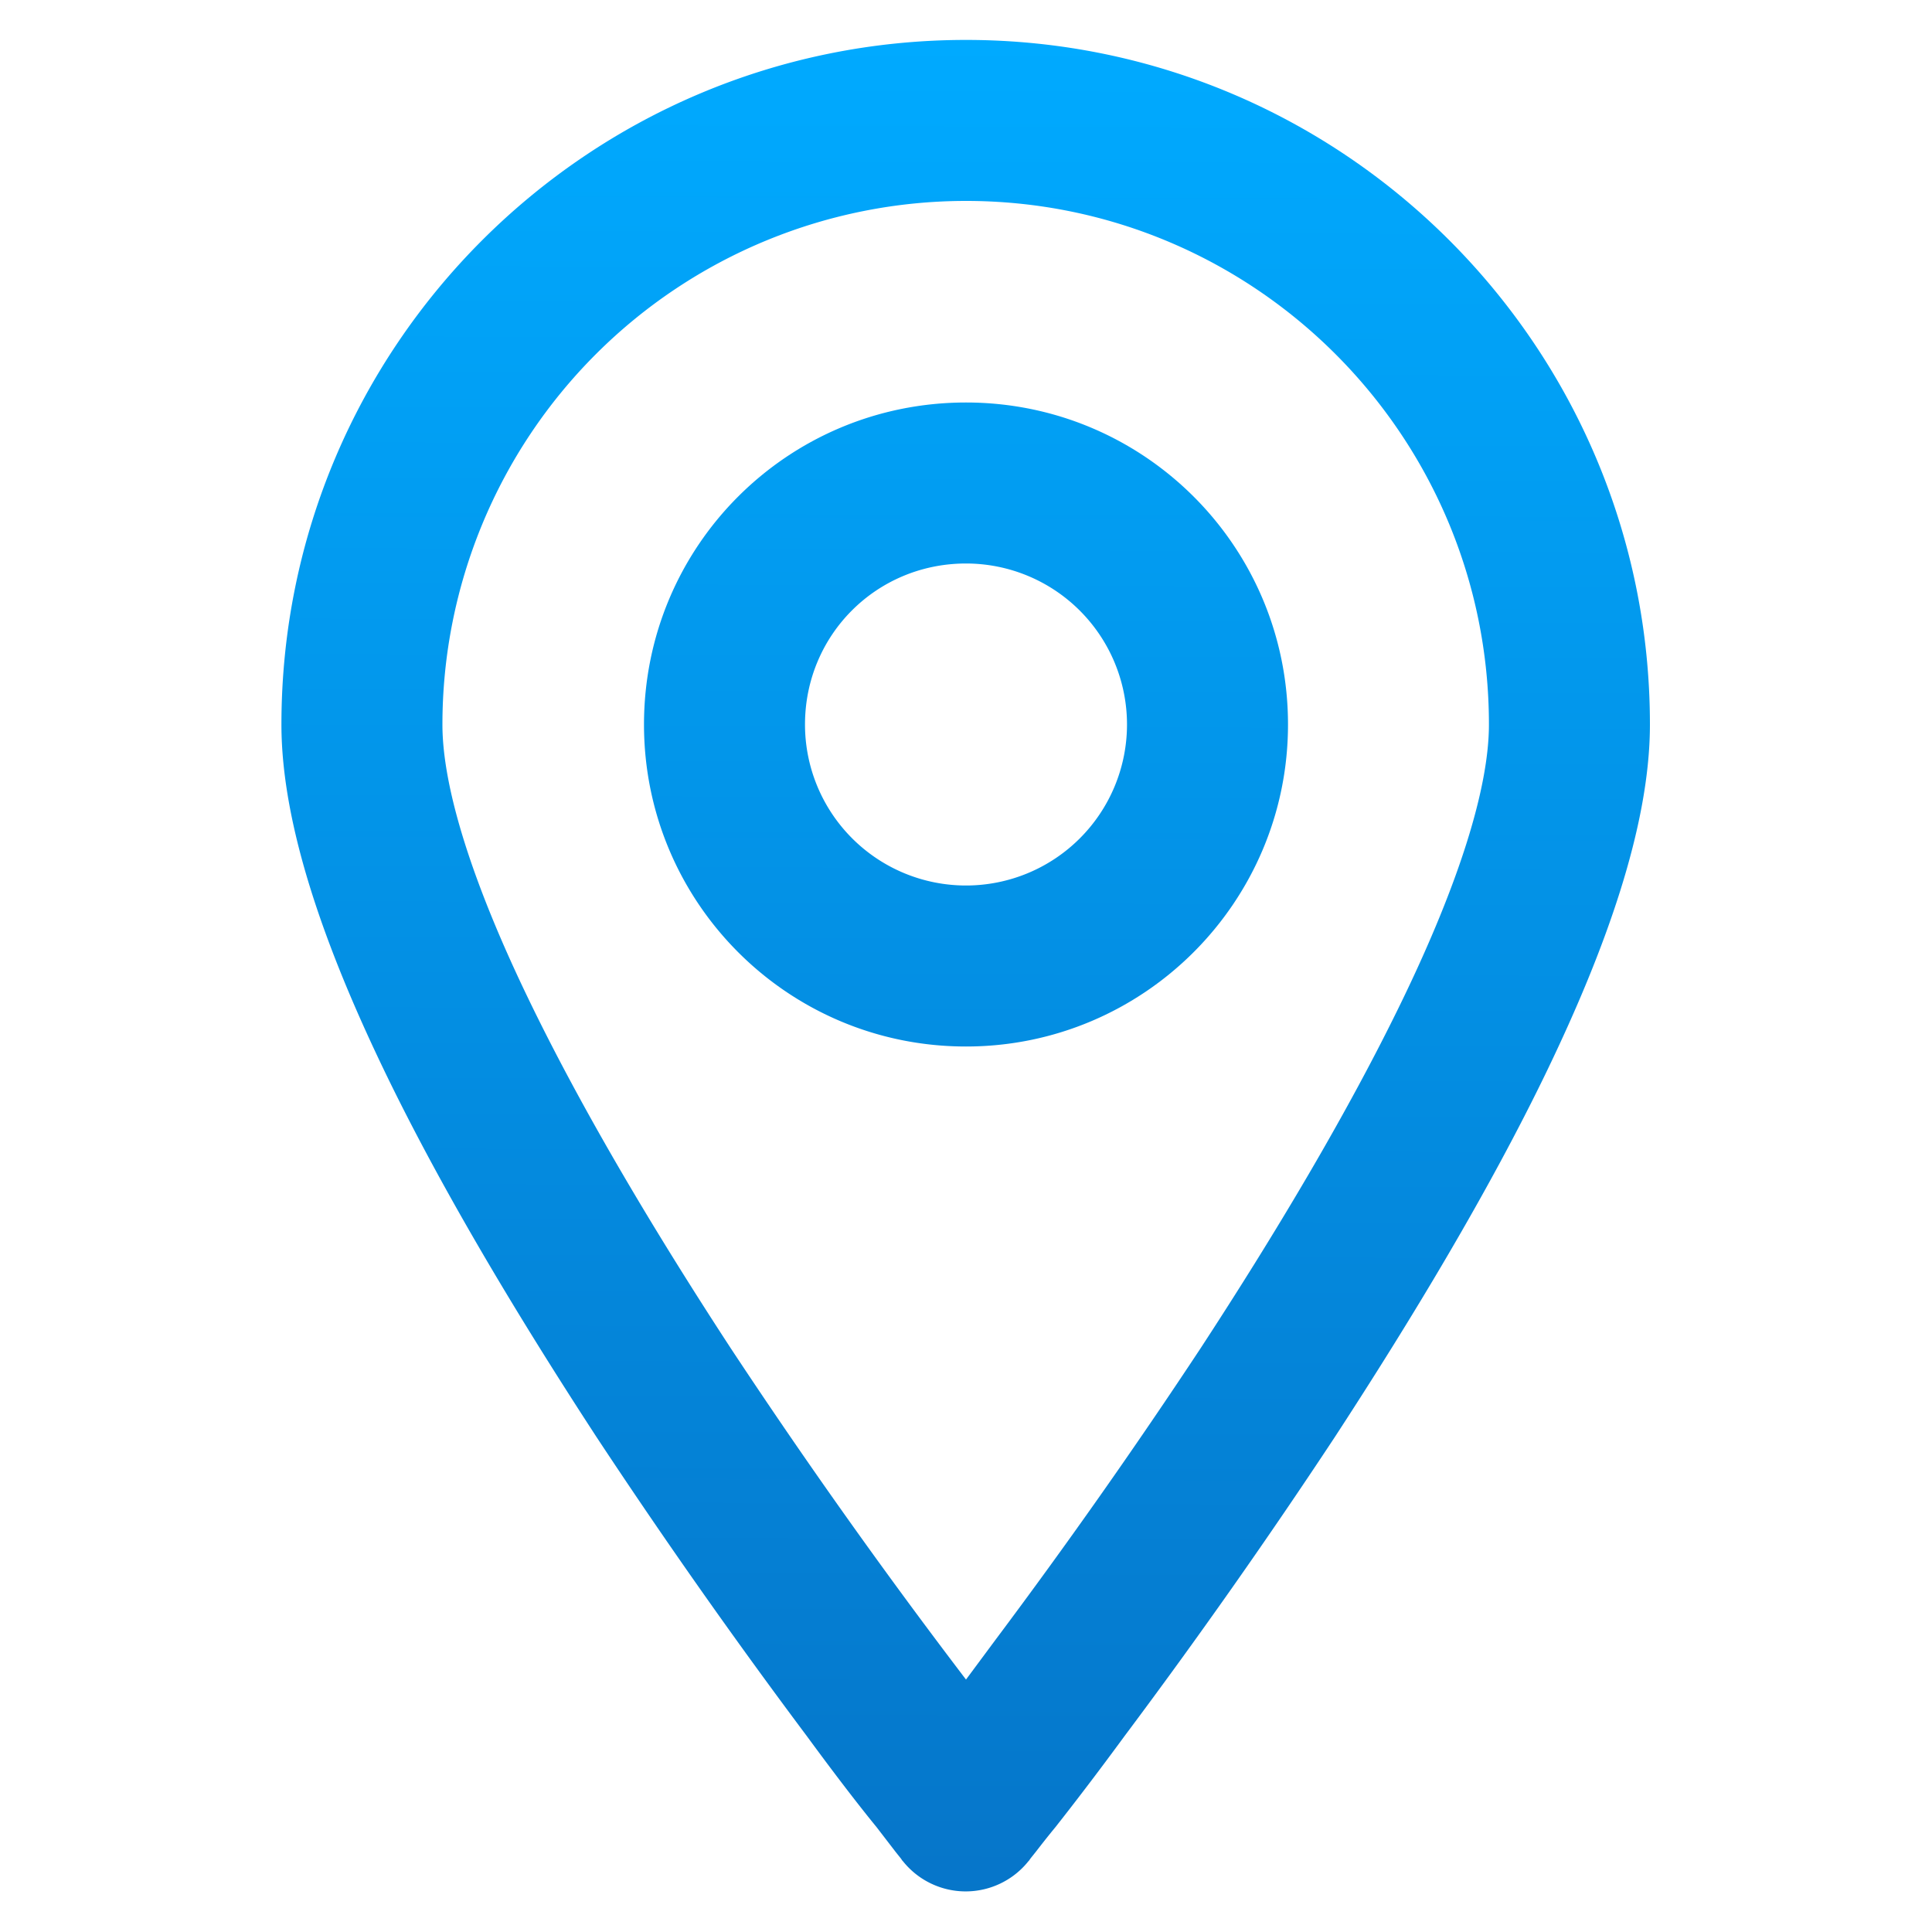 <svg width="30" height="30" fill="none" xmlns="http://www.w3.org/2000/svg"><defs><linearGradient x1="22.464" y1=".625" x2="22.234" y2="70.218" id="paint_linear_306_806_0" gradientUnits="userSpaceOnUse"><stop stop-color="#0AF"/><stop offset="1" stop-color="#0E2B7D"/></linearGradient><clipPath id="clip216_7412"><path fill="#fff" fill-opacity="0" d="M0 0h30v30H0z"/></clipPath></defs><g clip-path="url(#clip216_7412)"><path d="M14.02 28.9l.98-.78.97.78a1.247 1.247 0 01-1.95 0zm0 0l.98-.78.97.78.01-.01.02-.03.08-.1c.07-.09.17-.22.31-.39.26-.33.63-.81 1.07-1.41a96.07 96.07 0 003.27-4.65c1.18-1.81 2.39-3.81 3.3-5.7.89-1.85 1.59-3.77 1.59-5.36C25.62 5.38 20.86.62 15 .62 9.13.62 4.37 5.38 4.37 11.25c0 1.59.7 3.51 1.59 5.36.91 1.89 2.12 3.89 3.3 5.7a96.07 96.07 0 003.27 4.65c.44.6.81 1.08 1.08 1.41l.3.39.08.1.02.03.01.01zM6.87 11.25A8.13 8.13 0 0115 3.12c4.48 0 8.12 3.64 8.12 8.13 0 .99-.47 2.47-1.34 4.27-.85 1.76-1.99 3.66-3.14 5.42a93.486 93.486 0 01-3.18 4.52l-.46.62a93.486 93.486 0 01-3.65-5.14c-1.15-1.76-2.29-3.66-3.14-5.42-.87-1.8-1.34-3.28-1.34-4.27zm8.13-5c-2.77 0-5 2.23-5 5 0 2.76 2.23 5 5 5 2.76 0 5-2.24 5-5 0-2.77-2.24-5-5-5zm-2.5 5c0-1.39 1.11-2.5 2.5-2.5a2.5 2.5 0 11-2.5 2.5z" fill="url(#paint_linear_306_806_0)" fill-rule="evenodd"/></g></svg>